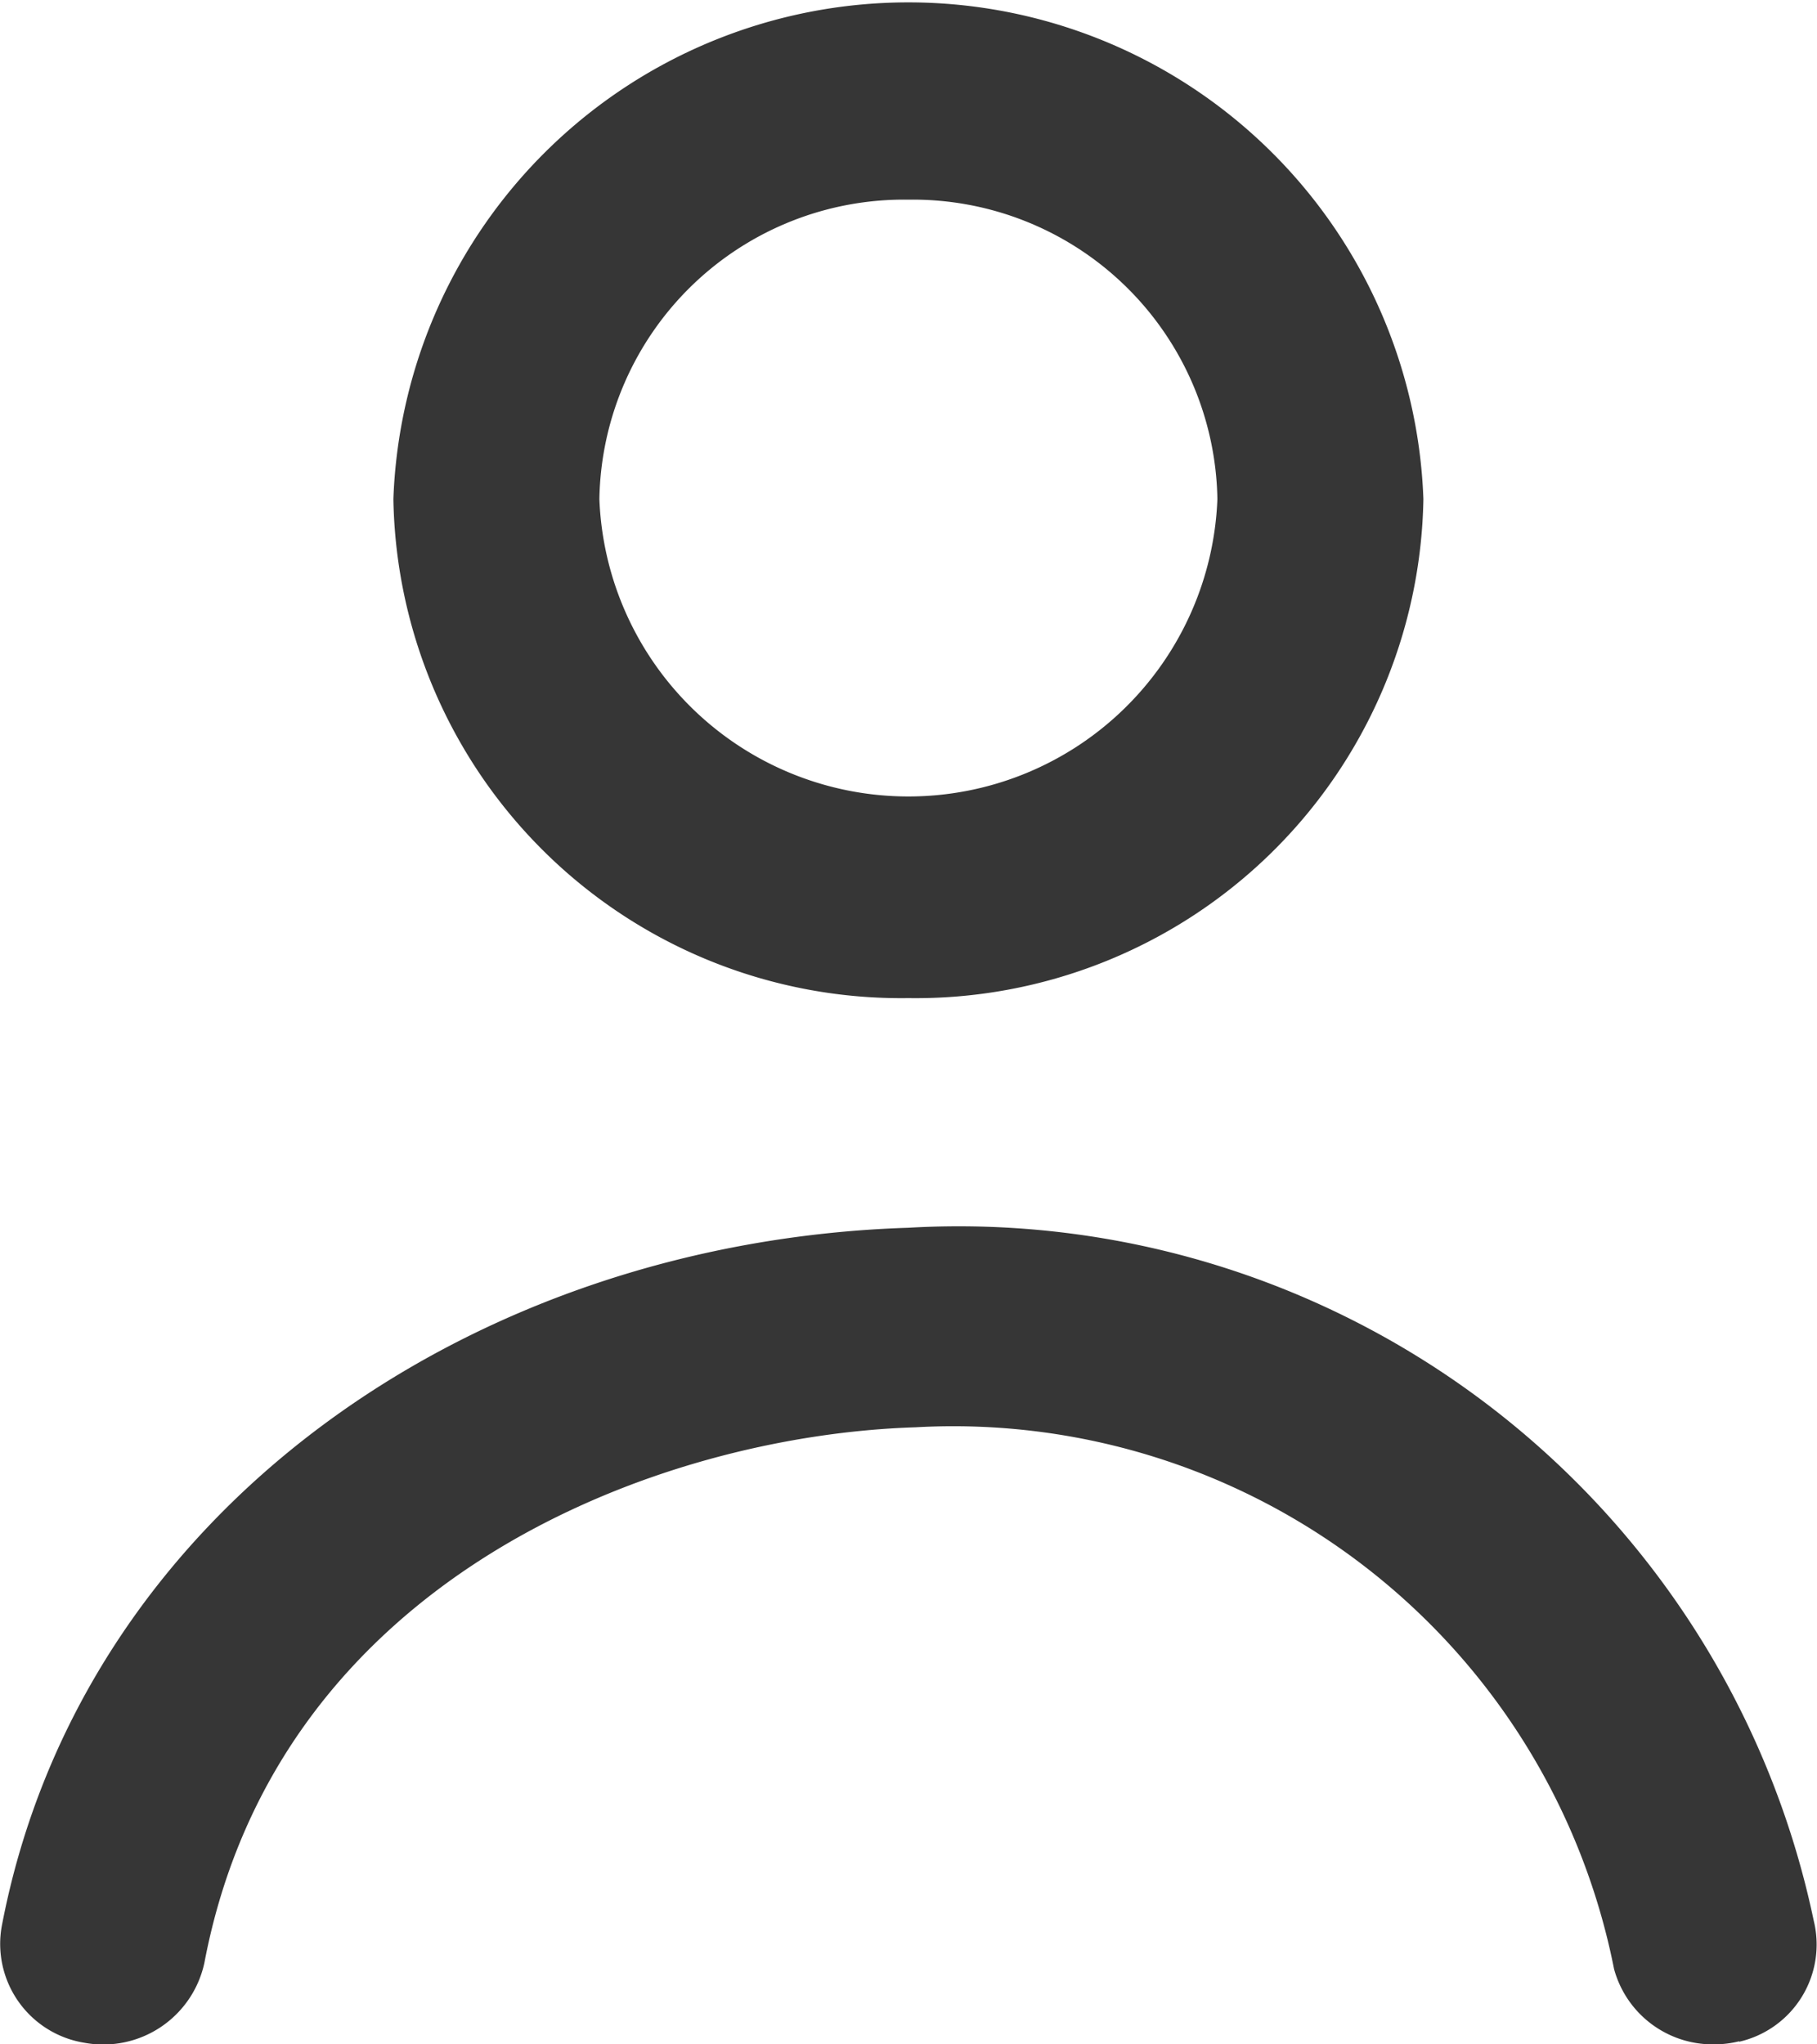 <svg xmlns="http://www.w3.org/2000/svg" width="16" height="18" viewBox="0 0 16 18">
  <path id="meus_dados" d="M51.136,9.788a4.471,4.471,0,0,0,4.535-4.394,4.538,4.538,0,0,0-9.07,0,4.471,4.471,0,0,0,4.535,4.394m0-7.03a2.682,2.682,0,0,1,2.721,2.636,2.723,2.723,0,0,1-5.442,0,2.682,2.682,0,0,1,2.721-2.636m7.316,16.215a.92.92,0,0,1-.224.027.9.9,0,0,1-.878-.663,5.931,5.931,0,0,0-6.153-4.77c-2.263.071-5.614,1.316-6.26,4.714a.911.911,0,0,1-1.057.705.882.882,0,0,1-.728-1.024c.693-3.642,4.119-6.029,7.984-6.152a7.693,7.693,0,0,1,7.972,6.1.878.878,0,0,1-.657,1.067" transform="translate(-43.137 -1)" fill="#363636"/>
</svg>
